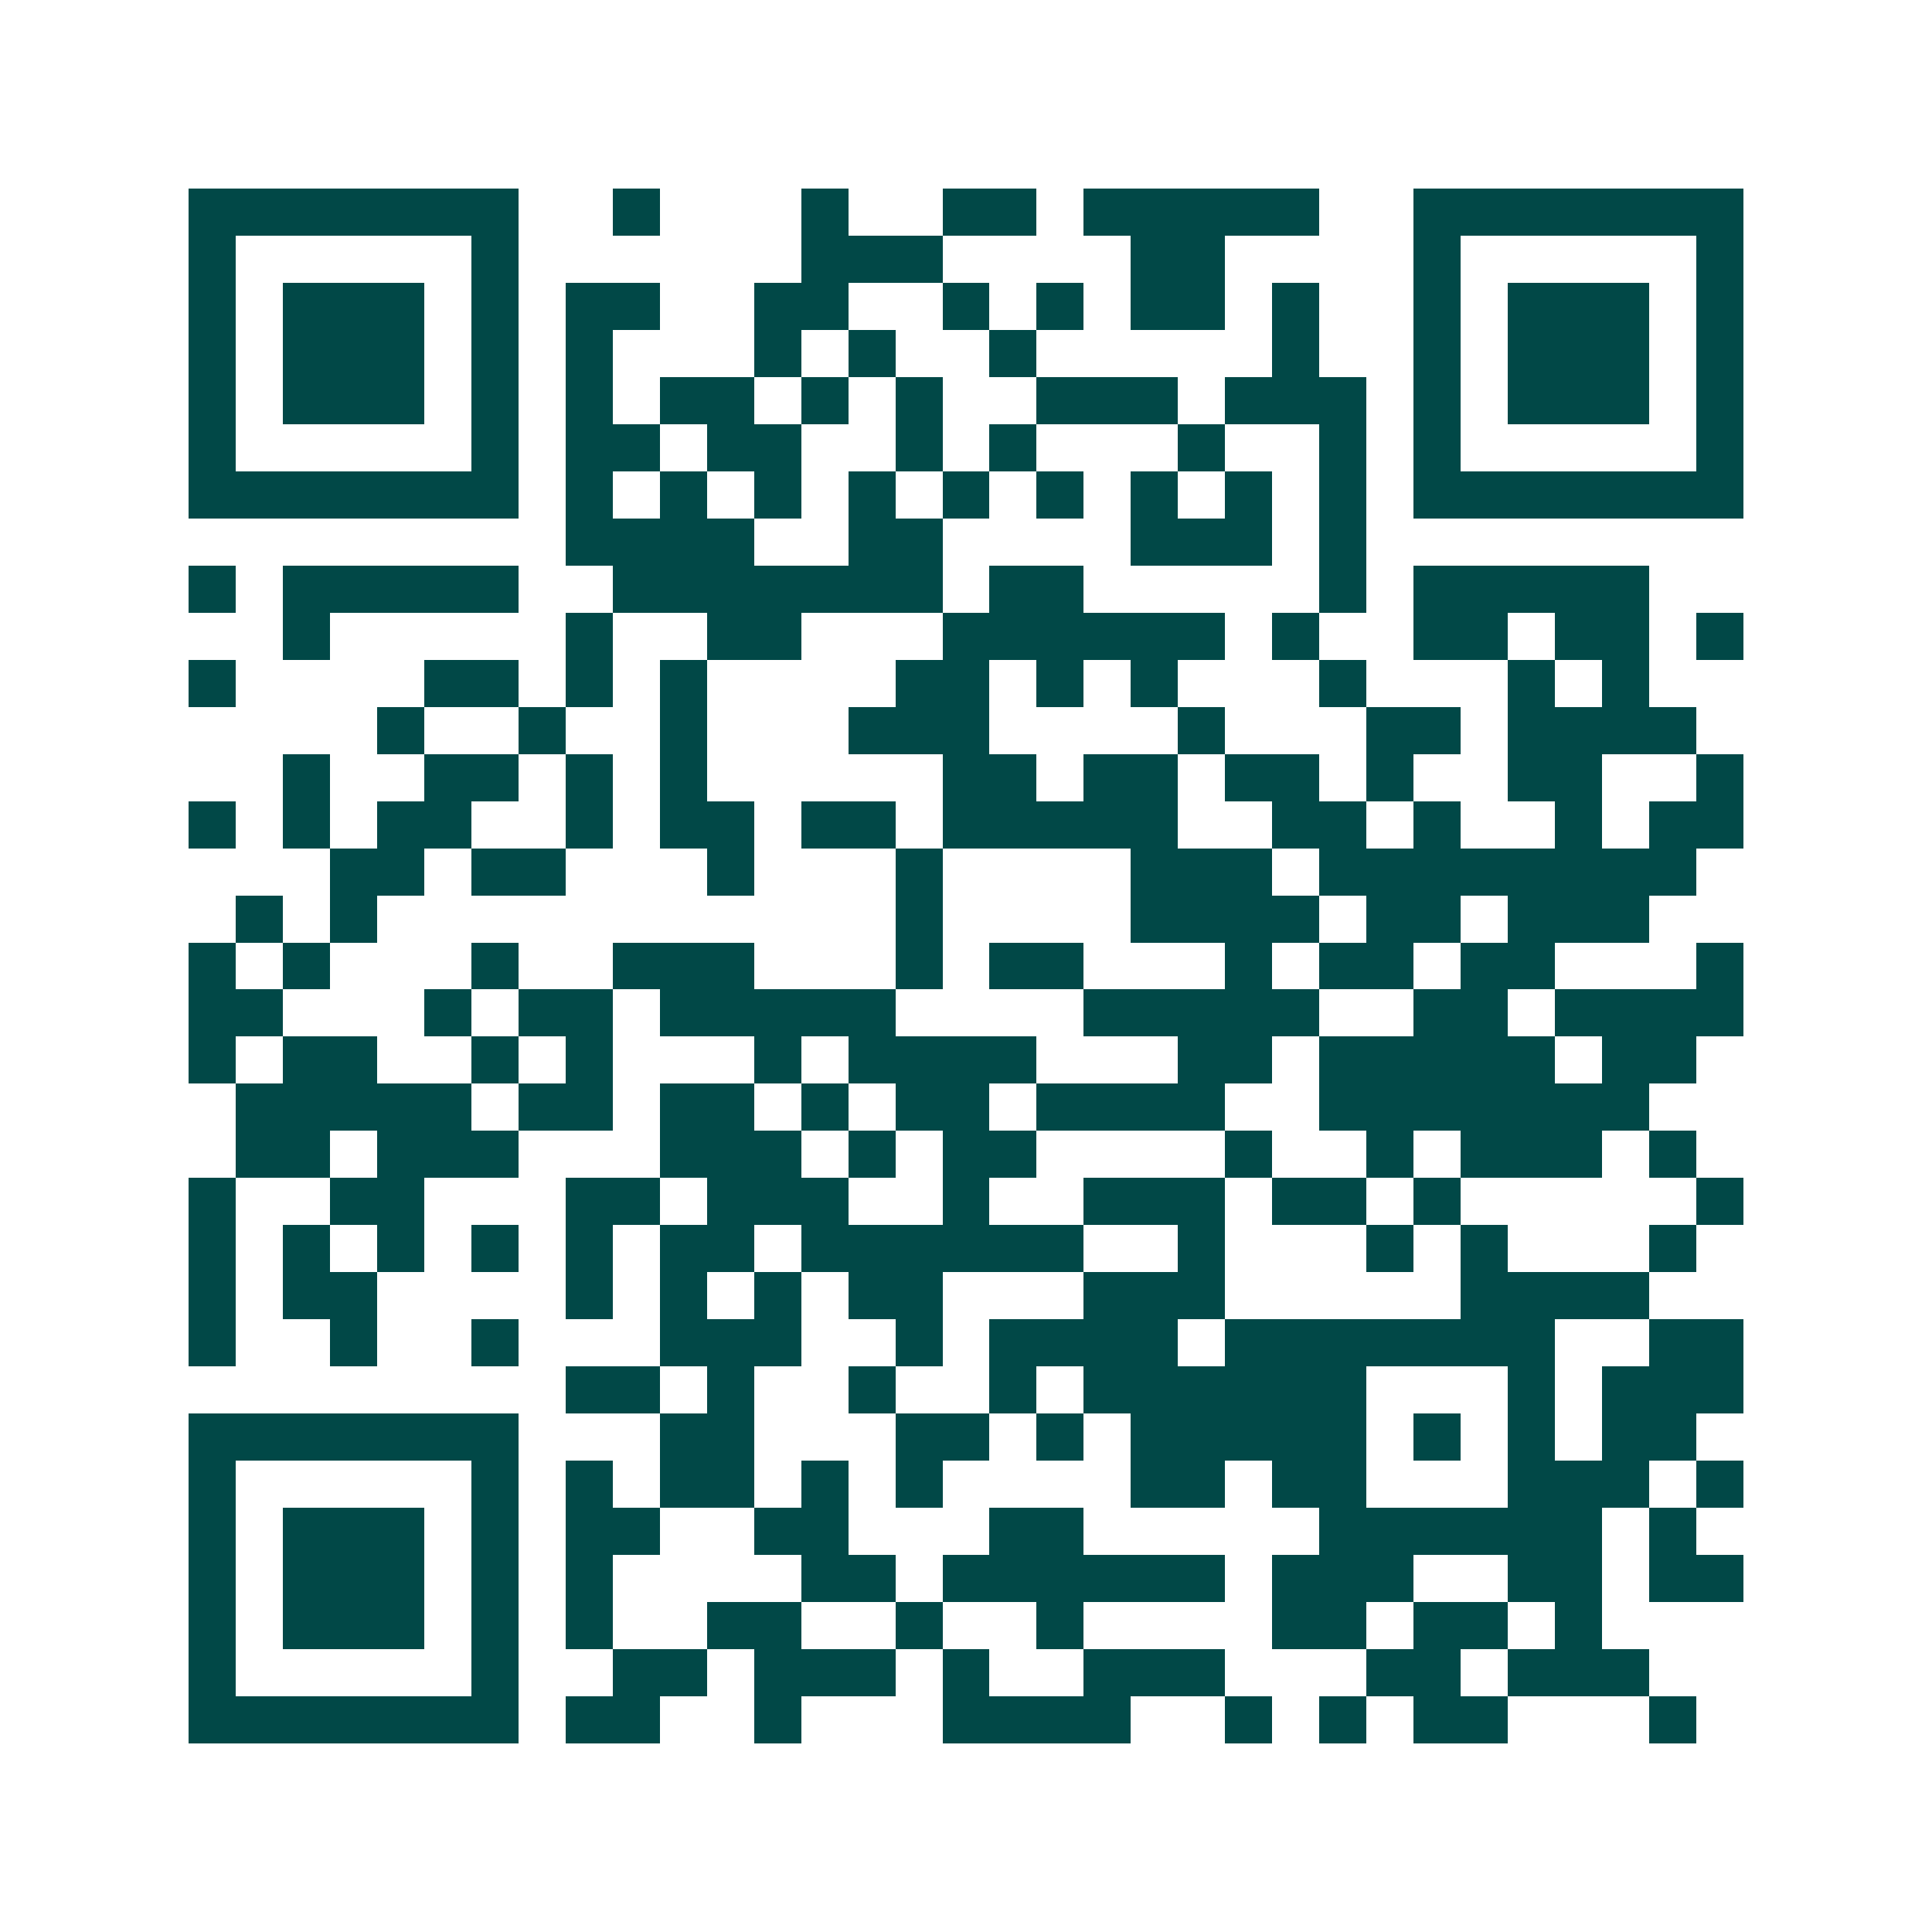 <svg xmlns="http://www.w3.org/2000/svg" width="200" height="200" viewBox="0 0 41 41" shape-rendering="crispEdges"><path fill="#ffffff" d="M0 0h41v41H0z"/><path stroke="#014847" d="M4 4.5h7m2 0h1m3 0h1m2 0h2m1 0h5m2 0h7M4 5.5h1m5 0h1m6 0h3m4 0h2m4 0h1m5 0h1M4 6.5h1m1 0h3m1 0h1m1 0h2m2 0h2m2 0h1m1 0h1m1 0h2m1 0h1m2 0h1m1 0h3m1 0h1M4 7.5h1m1 0h3m1 0h1m1 0h1m3 0h1m1 0h1m2 0h1m5 0h1m2 0h1m1 0h3m1 0h1M4 8.5h1m1 0h3m1 0h1m1 0h1m1 0h2m1 0h1m1 0h1m2 0h3m1 0h3m1 0h1m1 0h3m1 0h1M4 9.5h1m5 0h1m1 0h2m1 0h2m2 0h1m1 0h1m3 0h1m2 0h1m1 0h1m5 0h1M4 10.5h7m1 0h1m1 0h1m1 0h1m1 0h1m1 0h1m1 0h1m1 0h1m1 0h1m1 0h1m1 0h7M12 11.5h4m2 0h2m4 0h3m1 0h1M4 12.5h1m1 0h5m2 0h7m1 0h2m5 0h1m1 0h5M6 13.5h1m5 0h1m2 0h2m3 0h6m1 0h1m2 0h2m1 0h2m1 0h1M4 14.5h1m4 0h2m1 0h1m1 0h1m4 0h2m1 0h1m1 0h1m3 0h1m3 0h1m1 0h1M8 15.5h1m2 0h1m2 0h1m3 0h3m4 0h1m3 0h2m1 0h4M6 16.5h1m2 0h2m1 0h1m1 0h1m5 0h2m1 0h2m1 0h2m1 0h1m2 0h2m2 0h1M4 17.5h1m1 0h1m1 0h2m2 0h1m1 0h2m1 0h2m1 0h5m2 0h2m1 0h1m2 0h1m1 0h2M7 18.5h2m1 0h2m3 0h1m3 0h1m4 0h3m1 0h8M5 19.5h1m1 0h1m11 0h1m4 0h4m1 0h2m1 0h3M4 20.5h1m1 0h1m3 0h1m2 0h3m3 0h1m1 0h2m3 0h1m1 0h2m1 0h2m3 0h1M4 21.5h2m3 0h1m1 0h2m1 0h5m4 0h5m2 0h2m1 0h4M4 22.5h1m1 0h2m2 0h1m1 0h1m3 0h1m1 0h4m3 0h2m1 0h5m1 0h2M5 23.5h5m1 0h2m1 0h2m1 0h1m1 0h2m1 0h4m2 0h7M5 24.5h2m1 0h3m3 0h3m1 0h1m1 0h2m4 0h1m2 0h1m1 0h3m1 0h1M4 25.5h1m2 0h2m3 0h2m1 0h3m2 0h1m2 0h3m1 0h2m1 0h1m5 0h1M4 26.5h1m1 0h1m1 0h1m1 0h1m1 0h1m1 0h2m1 0h6m2 0h1m3 0h1m1 0h1m3 0h1M4 27.5h1m1 0h2m4 0h1m1 0h1m1 0h1m1 0h2m3 0h3m5 0h4M4 28.5h1m2 0h1m2 0h1m3 0h3m2 0h1m1 0h4m1 0h7m2 0h2M12 29.5h2m1 0h1m2 0h1m2 0h1m1 0h6m3 0h1m1 0h3M4 30.5h7m3 0h2m3 0h2m1 0h1m1 0h5m1 0h1m1 0h1m1 0h2M4 31.5h1m5 0h1m1 0h1m1 0h2m1 0h1m1 0h1m4 0h2m1 0h2m3 0h3m1 0h1M4 32.5h1m1 0h3m1 0h1m1 0h2m2 0h2m3 0h2m5 0h6m1 0h1M4 33.5h1m1 0h3m1 0h1m1 0h1m4 0h2m1 0h6m1 0h3m2 0h2m1 0h2M4 34.5h1m1 0h3m1 0h1m1 0h1m2 0h2m2 0h1m2 0h1m4 0h2m1 0h2m1 0h1M4 35.5h1m5 0h1m2 0h2m1 0h3m1 0h1m2 0h3m3 0h2m1 0h3M4 36.5h7m1 0h2m2 0h1m3 0h4m2 0h1m1 0h1m1 0h2m3 0h1"/></svg>
